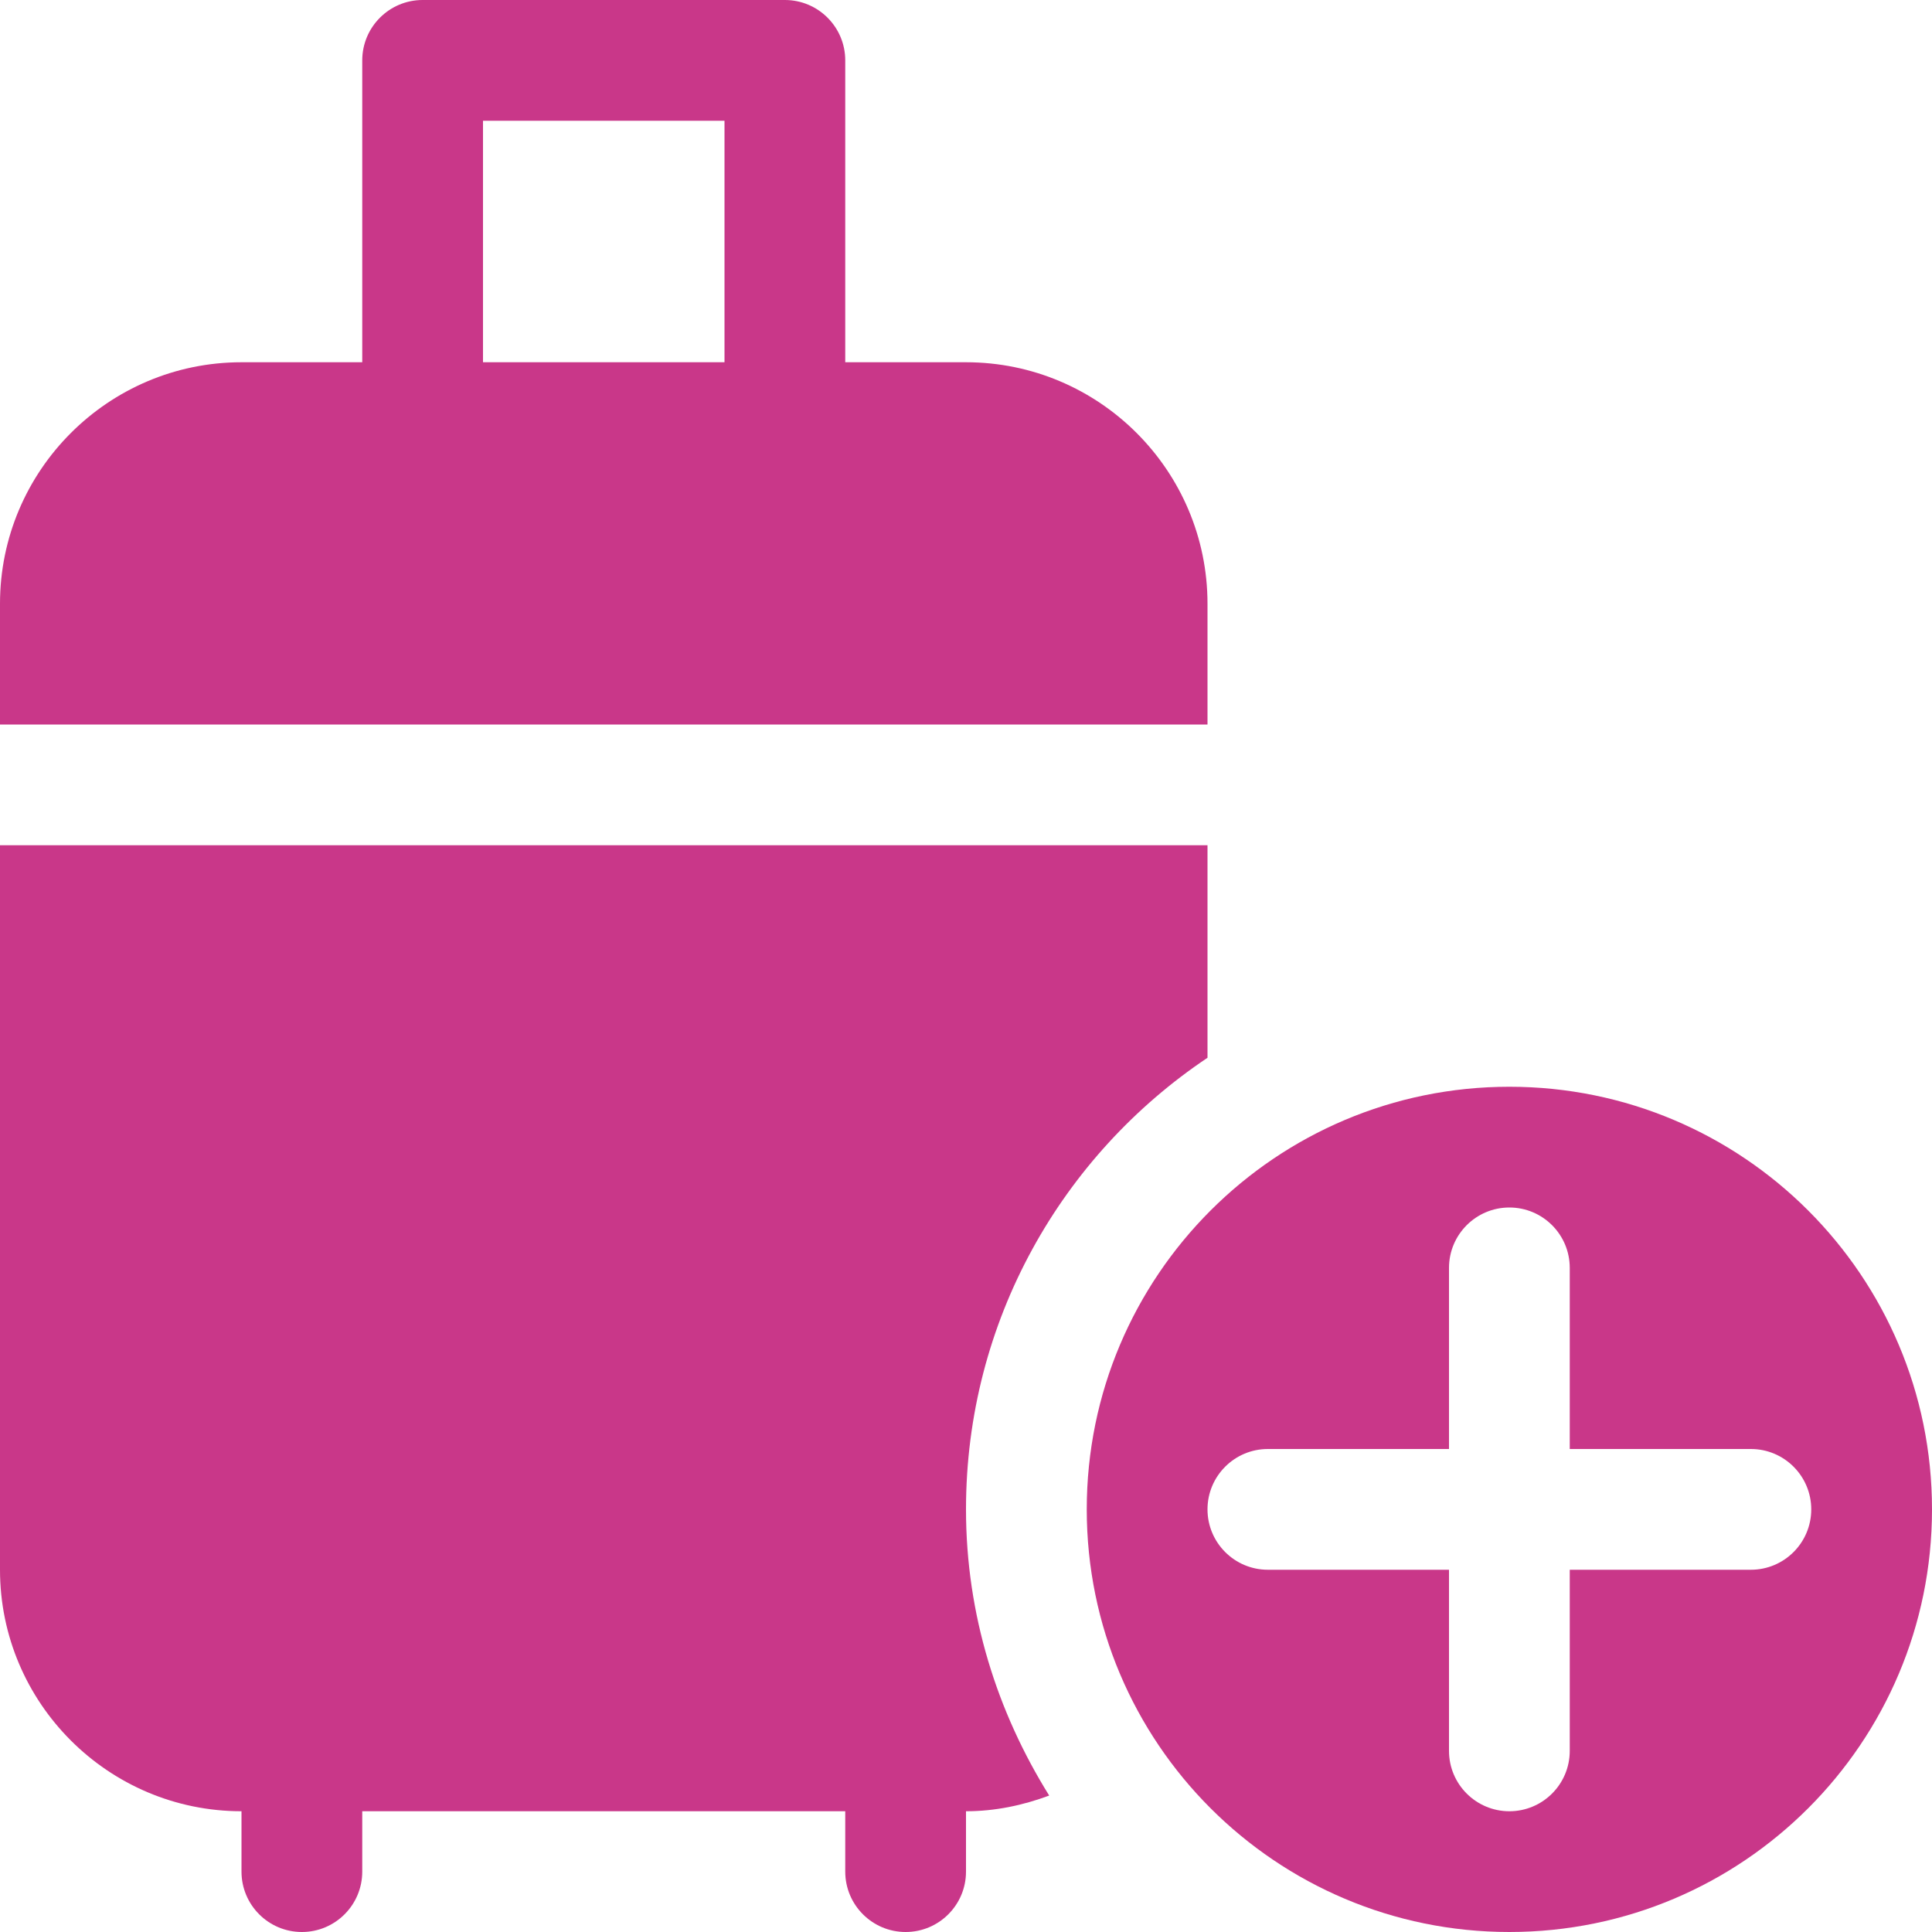 <?xml version="1.0" encoding="utf-8"?>
<!-- Generator: Adobe Illustrator 21.0.0, SVG Export Plug-In . SVG Version: 6.00 Build 0)  -->
<svg version="1.1" id="icons" xmlns="http://www.w3.org/2000/svg" xmlns:xlink="http://www.w3.org/1999/xlink" x="0px" y="0px"
	 width="16px" height="16px" viewBox="0 0 16 16" style="enable-background:new 0 0 16 16;" xml:space="preserve">
<style type="text/css">
	.st0{fill:#5057FB;}
	.st1{fill:#C93789;}
	.st2{fill:#ED5C36;}
	.st3{fill:#AFB224;}
	.st4{fill:#15B2CC;}
</style>
<g id="luggage-quantity_4_">
	<path class="st1" d="M0,7v6c0,1.103,0.897,2,2,2v0.5C2,15.776,2.224,16,2.5,16S3,15.776,3,15.5V15h4v0.5C7,15.776,7.224,16,7.5,16
		S8,15.776,8,15.5V15c0.243,0,0.474-0.05,0.689-0.13C8.259,14.18,8,13.373,8,12.5c0-1.56,0.795-2.933,2-3.74V7H0z"/>
	<path class="st1" d="M12.5,9C10.567,9,9,10.567,9,12.5s1.567,3.5,3.5,3.5s3.5-1.567,3.5-3.5S14.433,9,12.5,9z M14.5,13H13v1.5
		c0,0.276-0.224,0.5-0.5,0.5S12,14.776,12,14.5V13h-1.5c-0.276,0-0.5-0.224-0.5-0.5s0.224-0.5,0.5-0.5H12v-1.5
		c0-0.276,0.224-0.5,0.5-0.5s0.5,0.224,0.5,0.5V12h1.5c0.276,0,0.5,0.224,0.5,0.5S14.776,13,14.5,13z"/>
	<path class="st1" d="M8,3H7V0.5C7,0.224,6.776,0,6.5,0h-3C3.224,0,3,0.224,3,0.5V3H2C0.897,3,0,3.897,0,5v1h10V5
		C10,3.897,9.103,3,8,3z M4,3V1h2v2H4z"/>
</g>
</svg>
